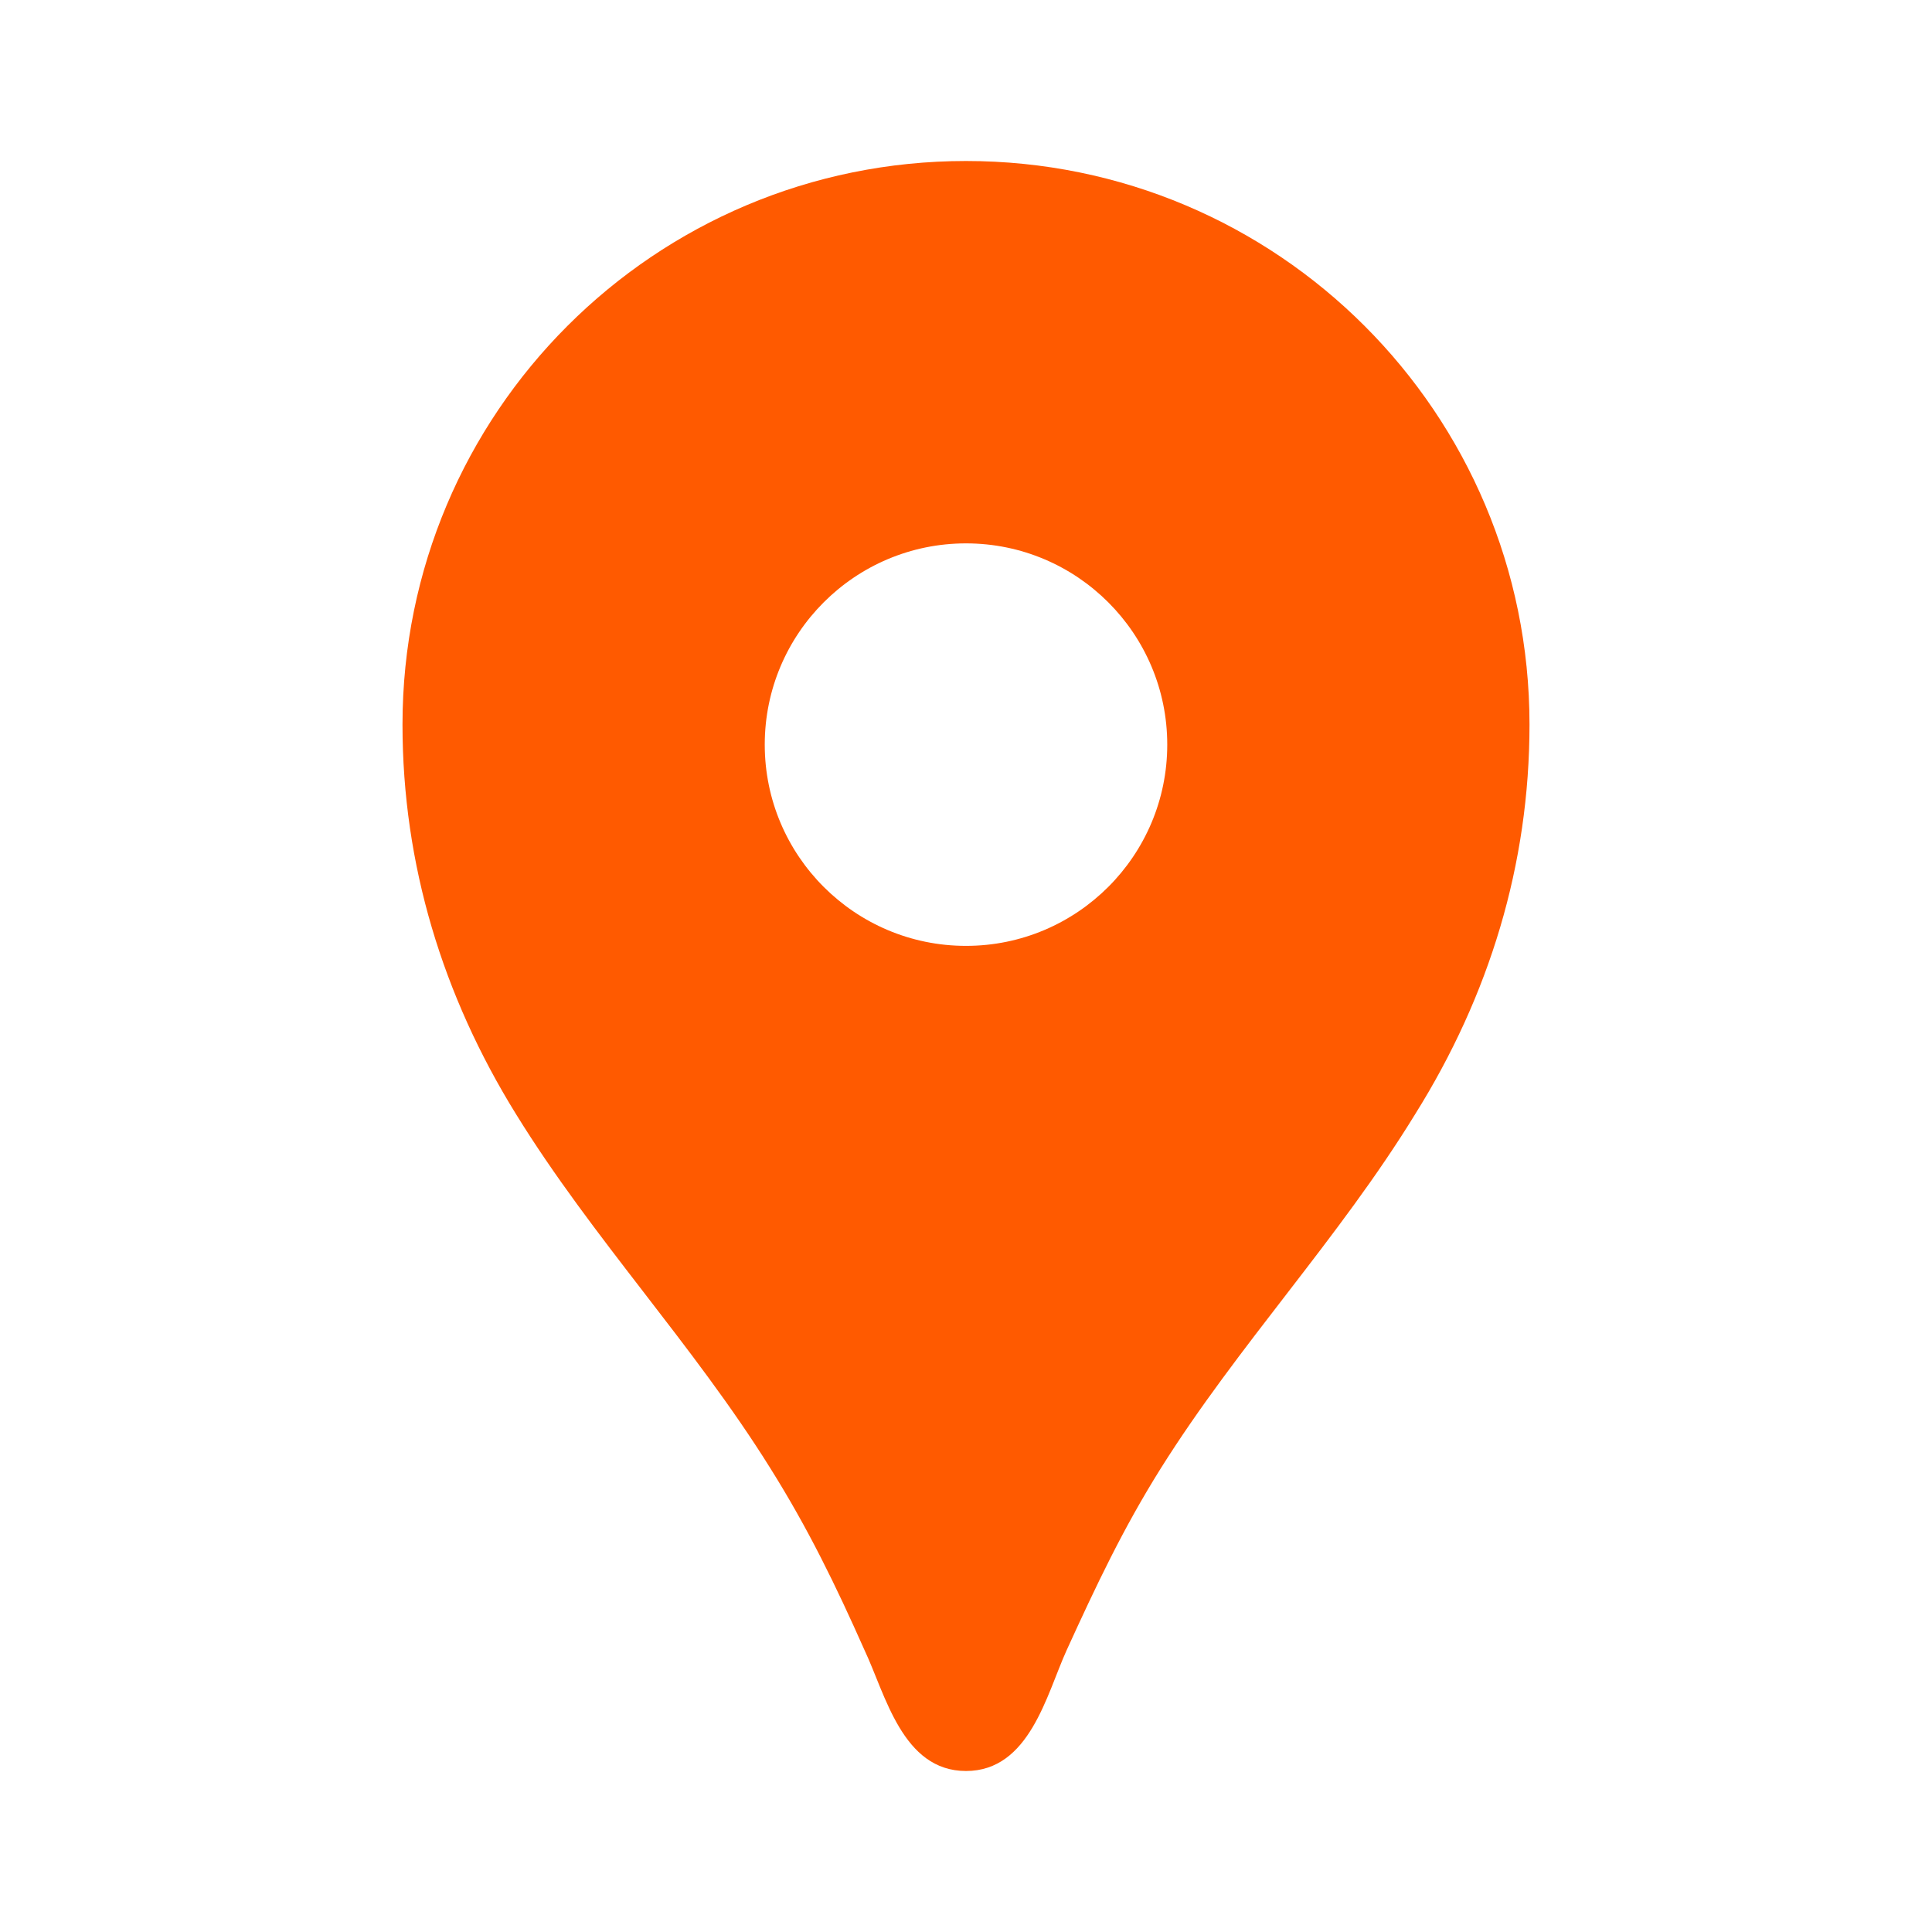 <svg width="24" height="24" viewBox="0 0 24 24" fill="none" xmlns="http://www.w3.org/2000/svg">
<g clip-path="url(#clip0_542_937)">
<path d="M12 2C8.13 2 5 5.13 5 9C5 10.74 5.5 12.37 6.41 13.84C7.36 15.38 8.61 16.7 9.57 18.24C10.04 18.99 10.38 19.69 10.74 20.5C11 21.05 11.21 22 12 22C12.79 22 13 21.05 13.25 20.5C13.62 19.69 13.95 18.99 14.42 18.24C15.38 16.71 16.63 15.39 17.58 13.84C18.5 12.37 19 10.74 19 9C19 5.13 15.87 2 12 2ZM12 11.75C10.62 11.75 9.5 10.63 9.5 9.25C9.5 7.87 10.62 6.75 12 6.75C13.38 6.75 14.5 7.87 14.5 9.25C14.5 10.63 13.38 11.75 12 11.75Z" fill="#FF5A00"/>
</g>
<defs>
<clipPath id="clip0_542_937">
<rect width="24" height="24" fill="white"/>
</clipPath>
</defs>
</svg>
